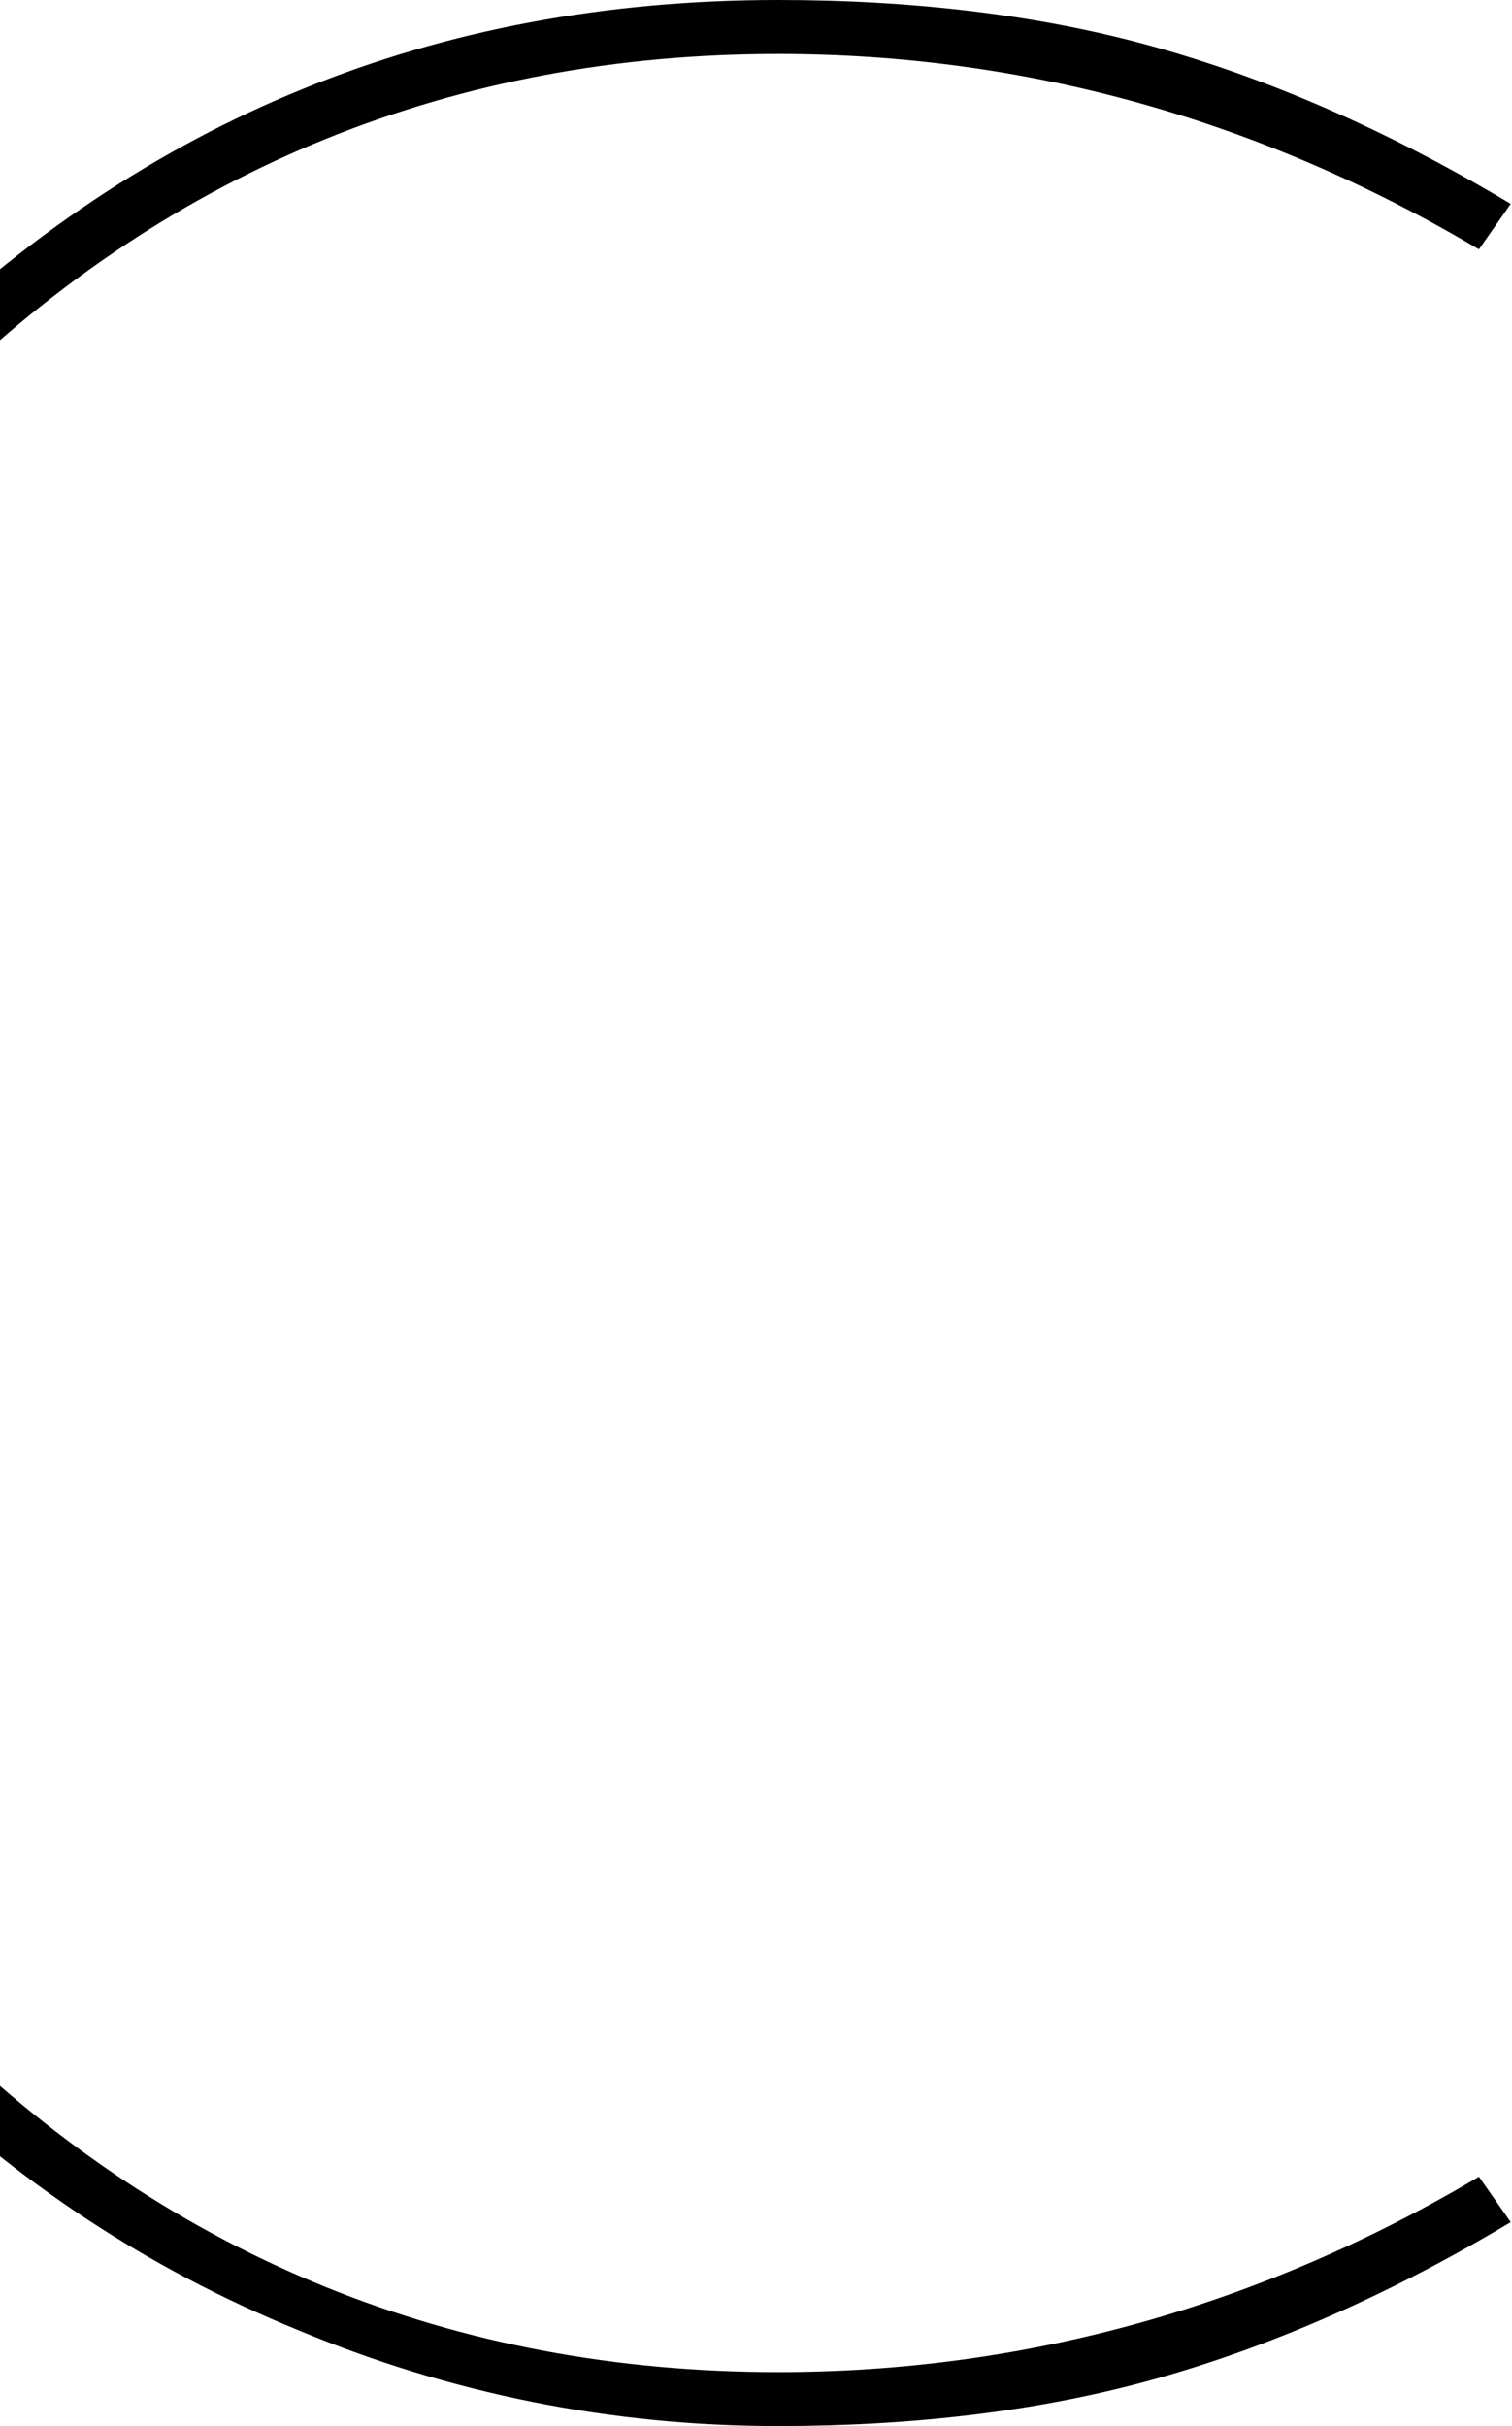 <svg width="495" height="794" viewBox="0 0 495 794" fill="none" xmlns="http://www.w3.org/2000/svg">
<path fill-rule="evenodd" clip-rule="evenodd" d="M-32.192 677.244L-32.212 677.224L-32.232 677.204C-69.493 640.8 -98.718 598.106 -119.066 551.109C-126.087 534.721 -131.99 518.052 -136.668 501.219H-118.565C-101.151 562.824 -67.718 617.898 -18.605 665.568C56.608 738.934 148.775 776.34 254.722 776.34C335.684 776.34 412.747 754.779 484.17 712.395L494.581 727.269C454.476 751.294 414.461 768.748 375.401 779.354L375.395 779.356C339.714 789.062 299.134 794 254.722 794C200.183 794 147.13 783.383 97.231 762.447L97.167 762.42L97.102 762.394C48.638 742.605 5.077 713.942 -32.192 677.244ZM375.395 14.644L375.401 14.646C414.46 25.252 454.476 42.706 494.581 66.731L484.17 81.606C412.747 39.221 335.684 17.66 254.722 17.66C149.084 17.66 56.909 54.761 -18.613 128.44L-18.618 128.445C-67.714 176.383 -101.147 231.197 -118.814 292.781H-137C-132.325 275.897 -126.417 259.356 -119.371 242.909C-98.73 195.617 -69.505 153.212 -32.232 116.796L-32.225 116.789C7.551 77.875 51.741 48.374 98.859 29.24L98.88 29.232L98.9 29.223C146.313 9.8 198.495 0 254.722 0C299.134 0 339.714 4.938 375.395 14.644Z" fill="black"/>
</svg>
